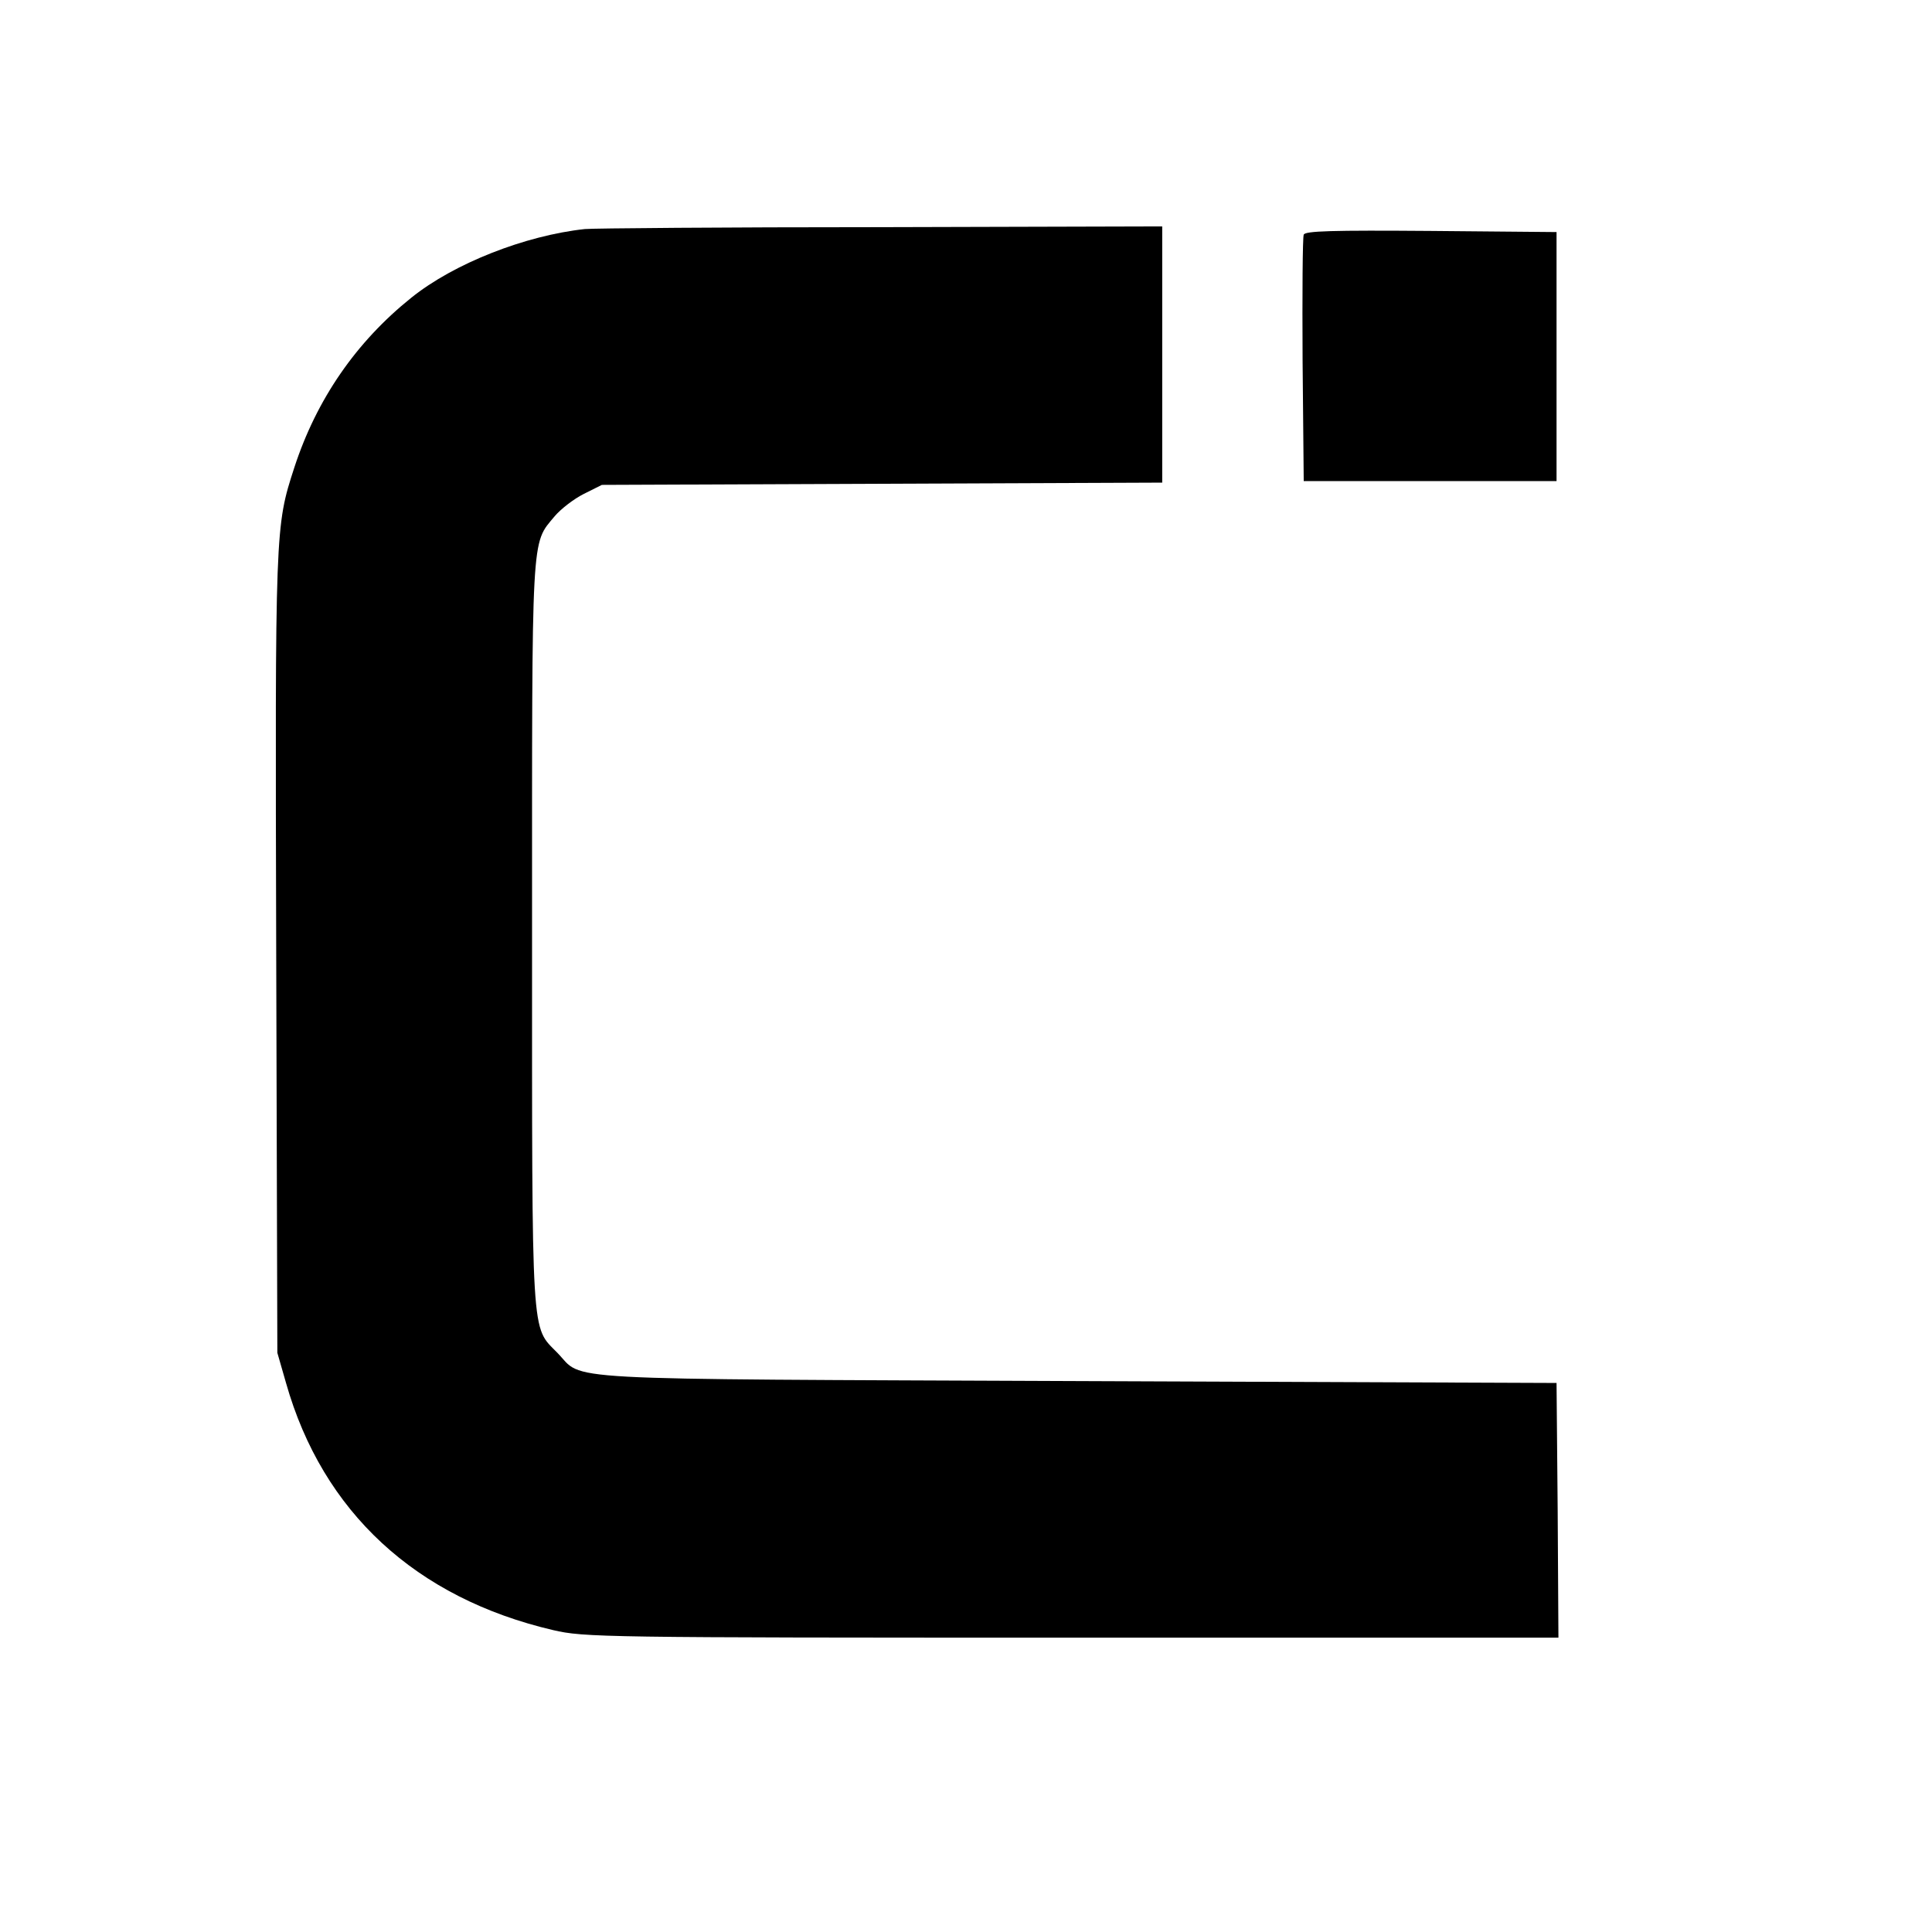 <?xml version="1.0" standalone="no"?>
<!DOCTYPE svg PUBLIC "-//W3C//DTD SVG 20010904//EN"
 "http://www.w3.org/TR/2001/REC-SVG-20010904/DTD/svg10.dtd">
<svg version="1.0" xmlns="http://www.w3.org/2000/svg"
 width="512pt" height="512pt" viewBox="0 0 512 512"
 preserveAspectRatio="xMidYMid meet">

<g transform="translate(0,512) scale(0.1,-0.1)"
fill="#000000" stroke="none">
<path d="M1550 4513 c-158 -17 -347 -91 -460 -182 -146 -117 -251 -269 -310
-450 -51 -157 -51 -158 -48 -1291 l3 -1055 23 -80 c97 -342 344 -570 708 -655
82 -19 127 -20 1375 -20 l1289 0 -2 337 -3 338 -1270 5 c-1414 6 -1305 0
-1378 75 -70 72 -67 19 -67 1110 0 1077 -3 1031 60 1107 16 19 51 46 77 59
l48 24 743 3 742 3 0 339 0 340 -747 -2 c-412 0 -764 -3 -783 -5z"/>
<path d="M3455 4498 c-3 -7 -4 -157 -3 -333 l3 -320 335 0 335 0 0 330 0 330
-333 3 c-262 2 -334 0 -337 -10z"/>
</g>
</svg>

